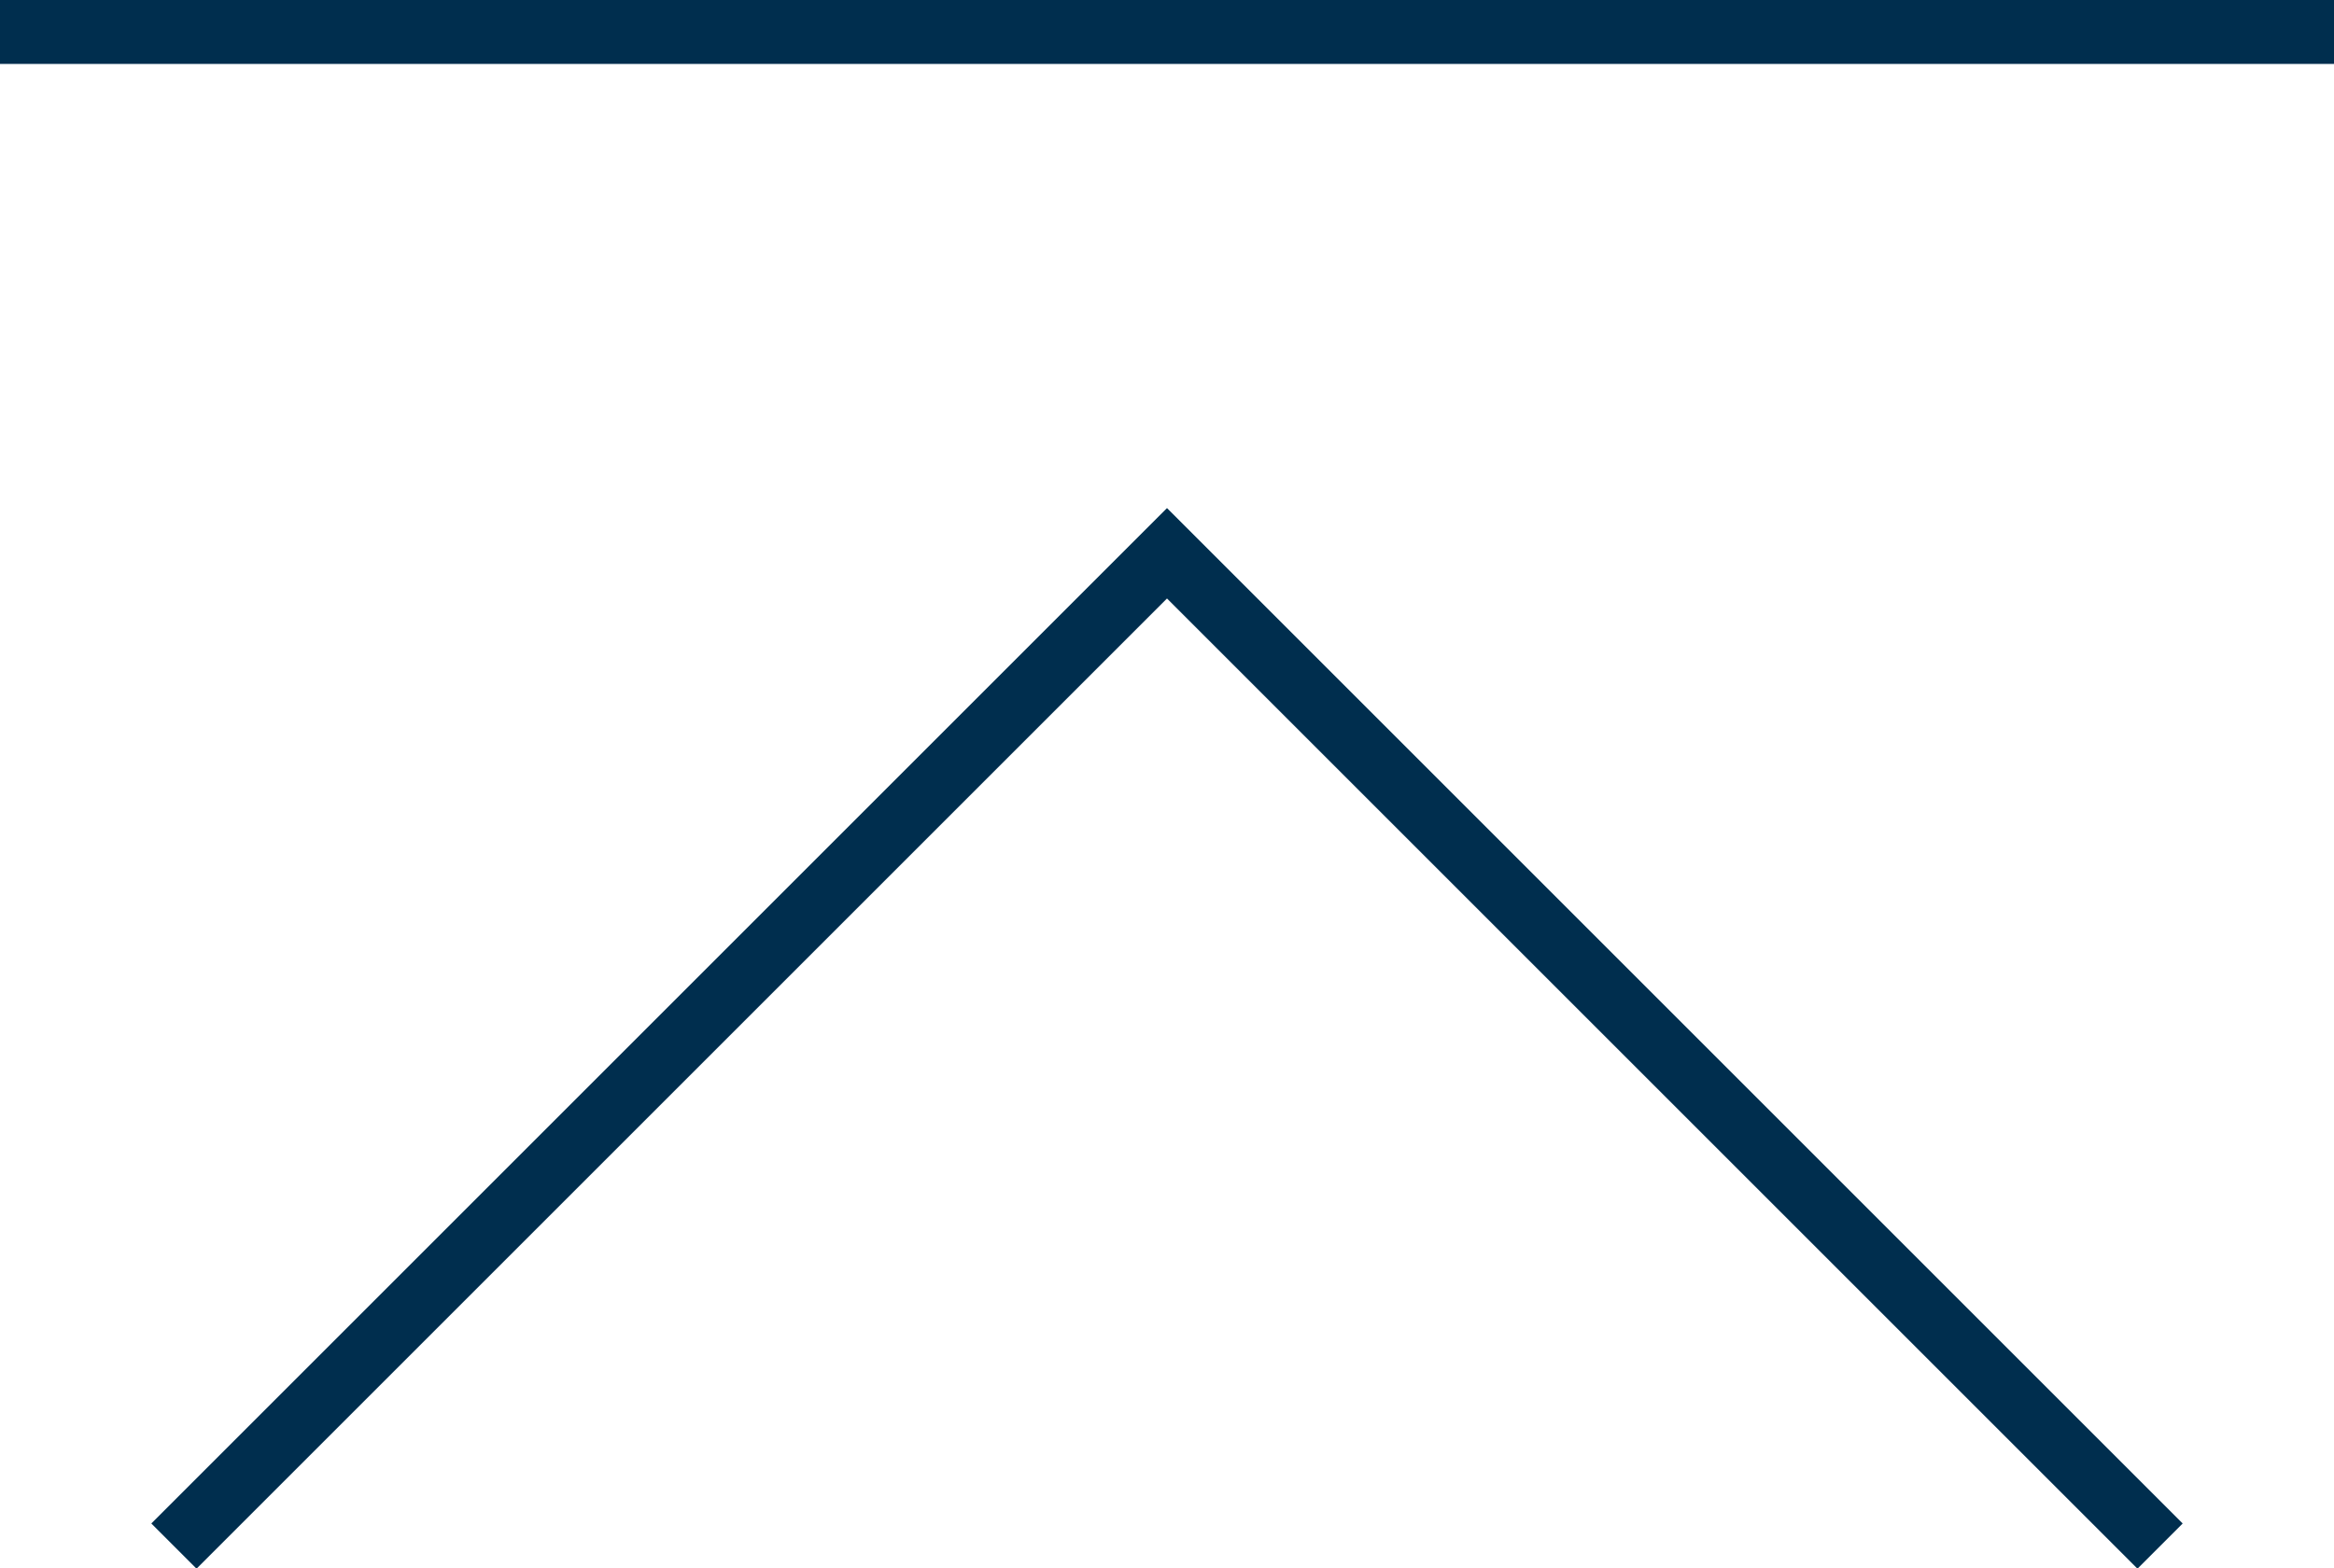 <?xml version="1.0" encoding="UTF-8"?><svg id="_レイヤー_2" xmlns="http://www.w3.org/2000/svg" viewBox="0 0 73 49.07"><defs><style>.cls-1{fill:none;stroke:#002e4e;stroke-miterlimit:10;stroke-width:2px;}</style></defs><g id="_レイヤー_1-2"><polyline class="cls-1" points="67.56 48.37 36.5 17.31 5.44 48.37"/><line class="cls-1" y1="1" x2="73" y2="1"/></g></svg>